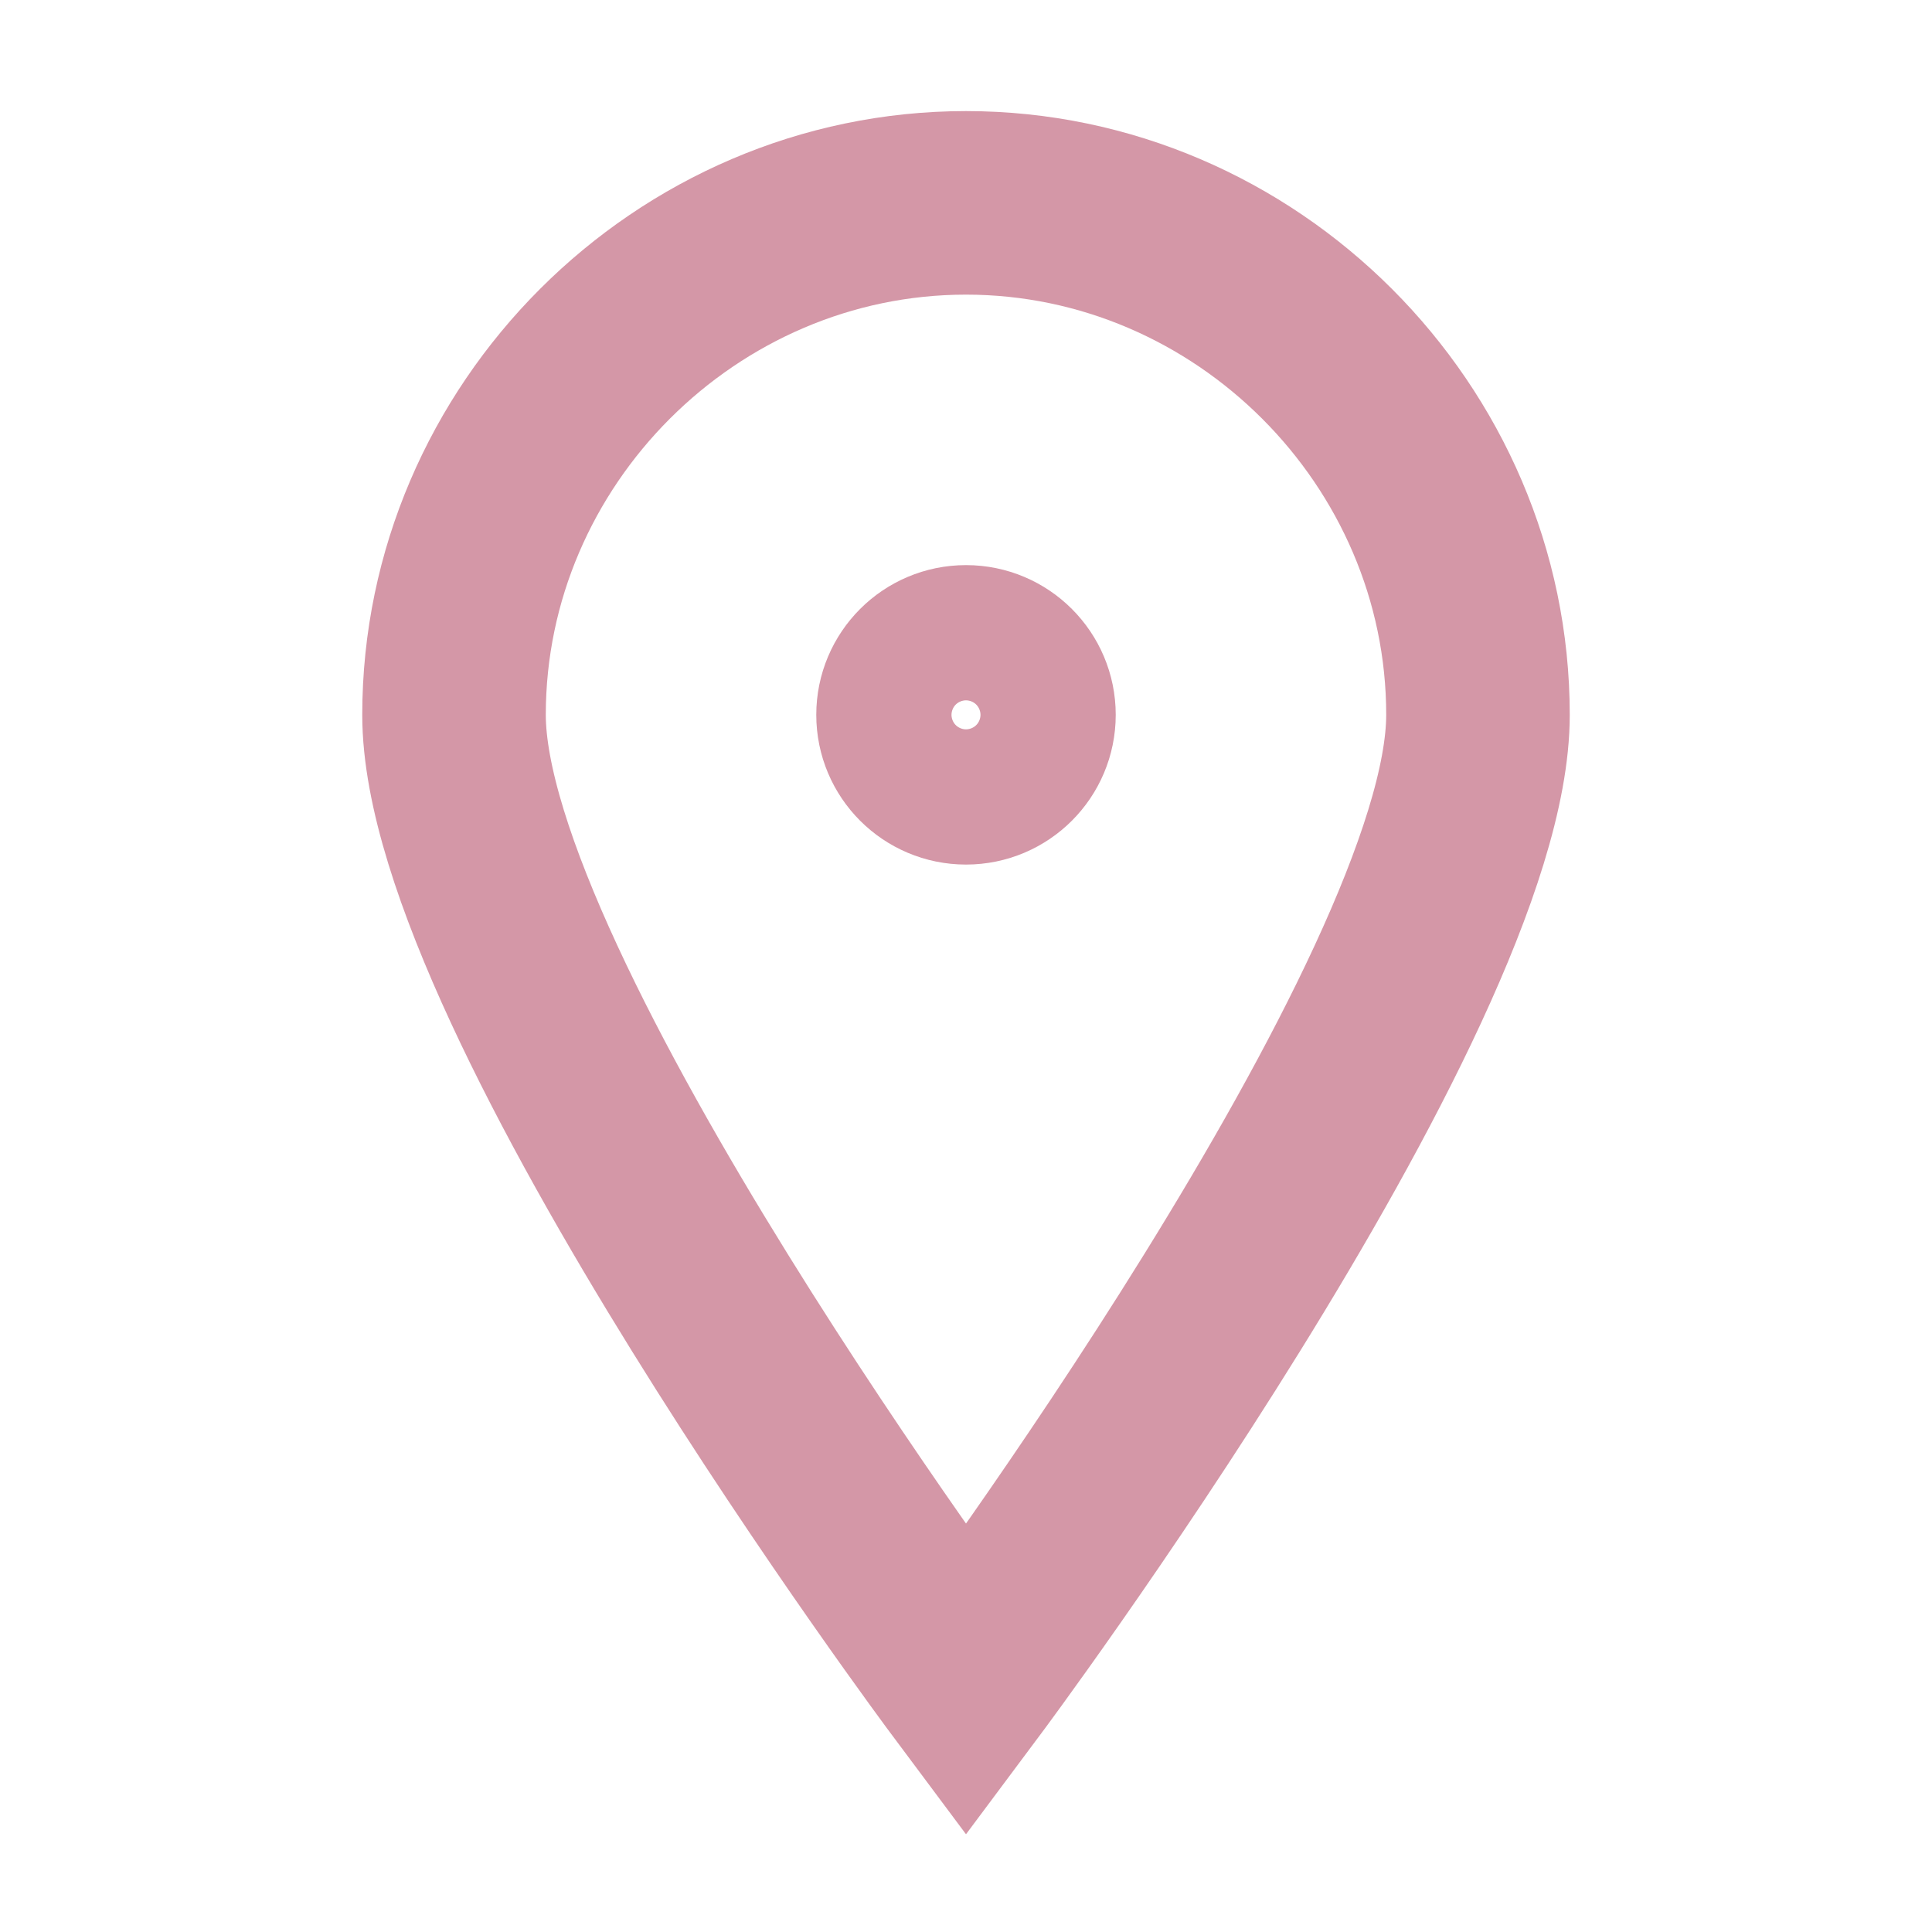 <?xml version="1.0" encoding="UTF-8"?>
<svg id="Layer_1" xmlns="http://www.w3.org/2000/svg" version="1.1" viewBox="0 0 20 20">
  <!-- Generator: Adobe Illustrator 29.4.0, SVG Export Plug-In . SVG Version: 2.1.0 Build 152)  -->
  <defs>
    <style>
      .st0 {
        stroke-width: 1.7px;
      }

      .st0, .st1 {
        fill: none;
        stroke: #d497a7;
        stroke-linecap: round;
        stroke-miterlimit: 10;
      }

      .st1 {
        stroke-width: 1.9px;
      }
    </style>
  </defs>
  <circle class="st0" cx="10" cy="7.4" r=".7"/>
  <path class="st1" d="M15.3,7.4c0,2.9-5.3,10-5.3,10,0,0-5.3-7.1-5.3-10s2.4-5.3,5.3-5.3,5.3,2.4,5.3,5.3Z"/>
</svg>